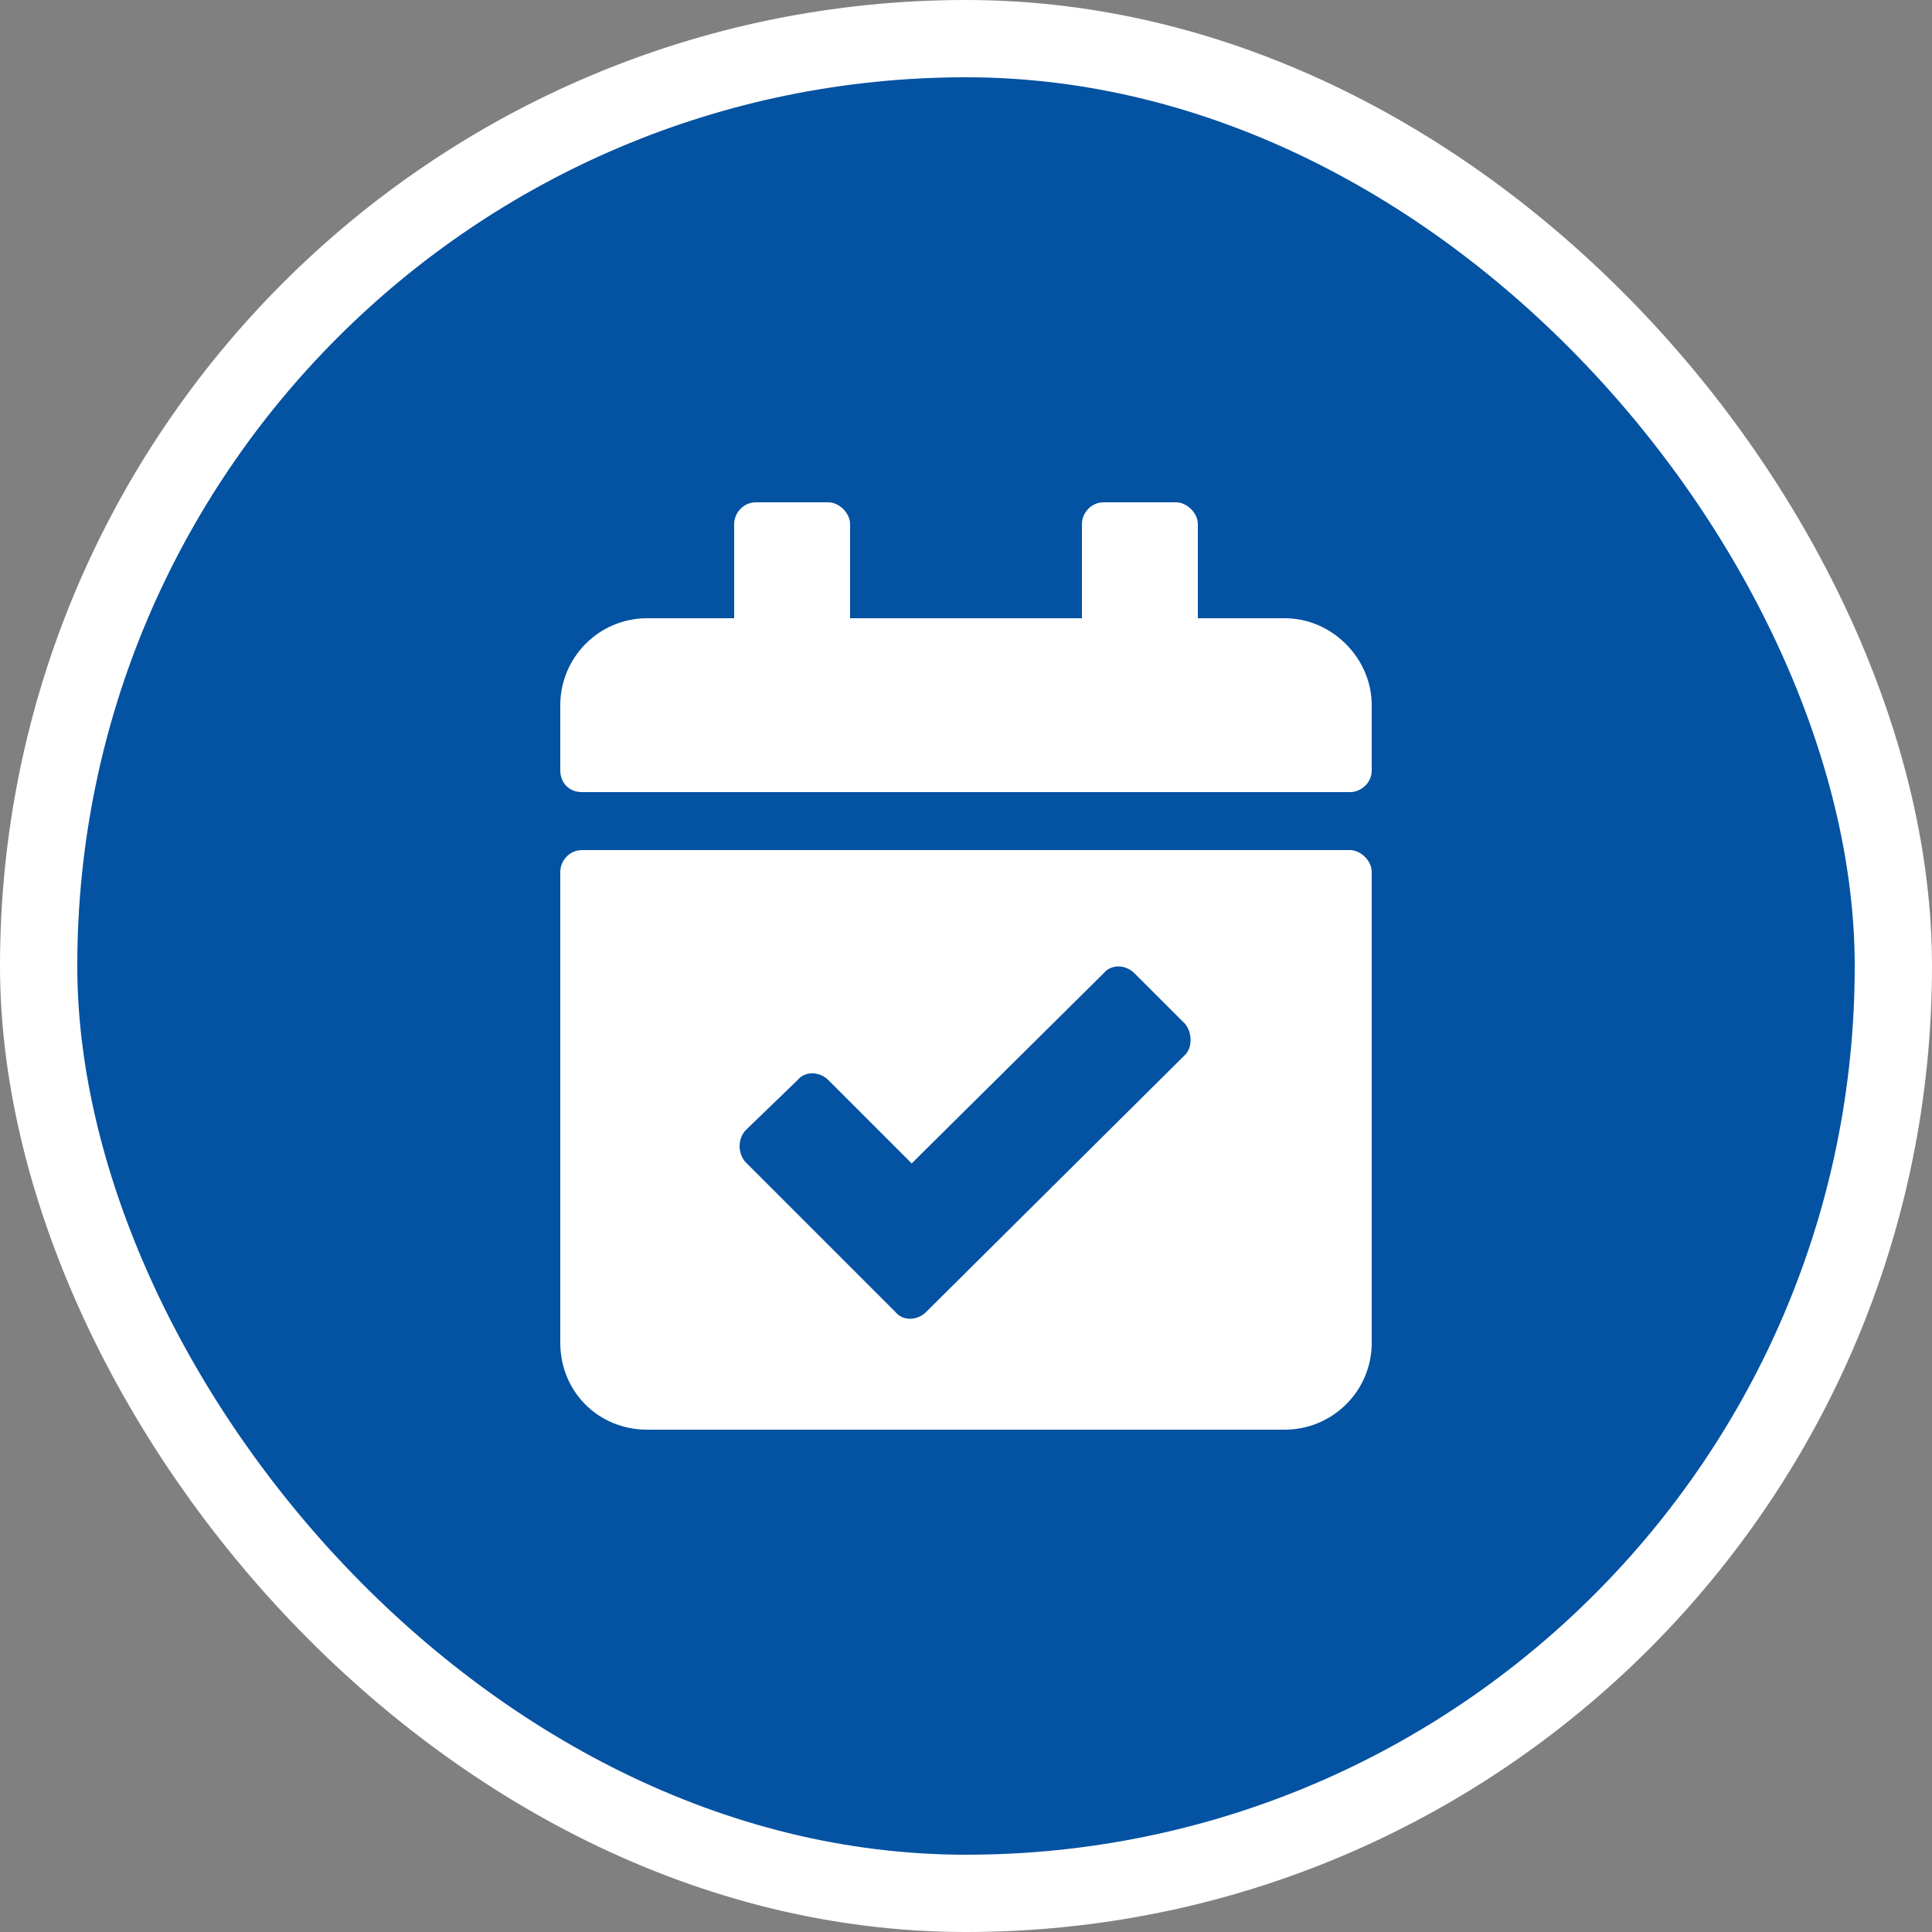 <svg width="50" height="50" viewBox="0 0 50 50" fill="none" xmlns="http://www.w3.org/2000/svg">
<rect x="0" y="0" width="50" height="50" fill="#808080" stroke="none"/>
<rect x="1" y="1" width="48" height="48" rx="24" fill="#0452A2"/>
<rect x="1" y="1" width="48" height="48" rx="24" stroke="white" stroke-width="2"/>
<path d="M34.938 20.5H15.062C14.734 20.5 14.5 20.266 14.5 19.938V18.25C14.5 17.031 15.484 16 16.75 16H19V13.562C19 13.281 19.234 13 19.562 13H21.438C21.719 13 22 13.281 22 13.562V16H28V13.562C28 13.281 28.234 13 28.562 13H30.438C30.719 13 31 13.281 31 13.562V16H33.25C34.469 16 35.5 17.031 35.5 18.25V19.938C35.5 20.266 35.219 20.5 34.938 20.5ZM15.062 22H34.938C35.219 22 35.5 22.281 35.5 22.562V34.75C35.5 36.016 34.469 37 33.25 37H16.75C15.484 37 14.5 36.016 14.5 34.75V22.562C14.5 22.281 14.734 22 15.062 22ZM30.672 26.5L29.359 25.188C29.125 24.953 28.75 24.953 28.562 25.188L23.594 30.109L21.438 27.953C21.203 27.719 20.828 27.719 20.641 27.953L19.281 29.266C19.094 29.5 19.094 29.828 19.281 30.062L23.172 33.953C23.359 34.188 23.734 34.188 23.969 33.953L30.672 27.297C30.859 27.109 30.859 26.734 30.672 26.5Z" fill="white"/>
</svg>
